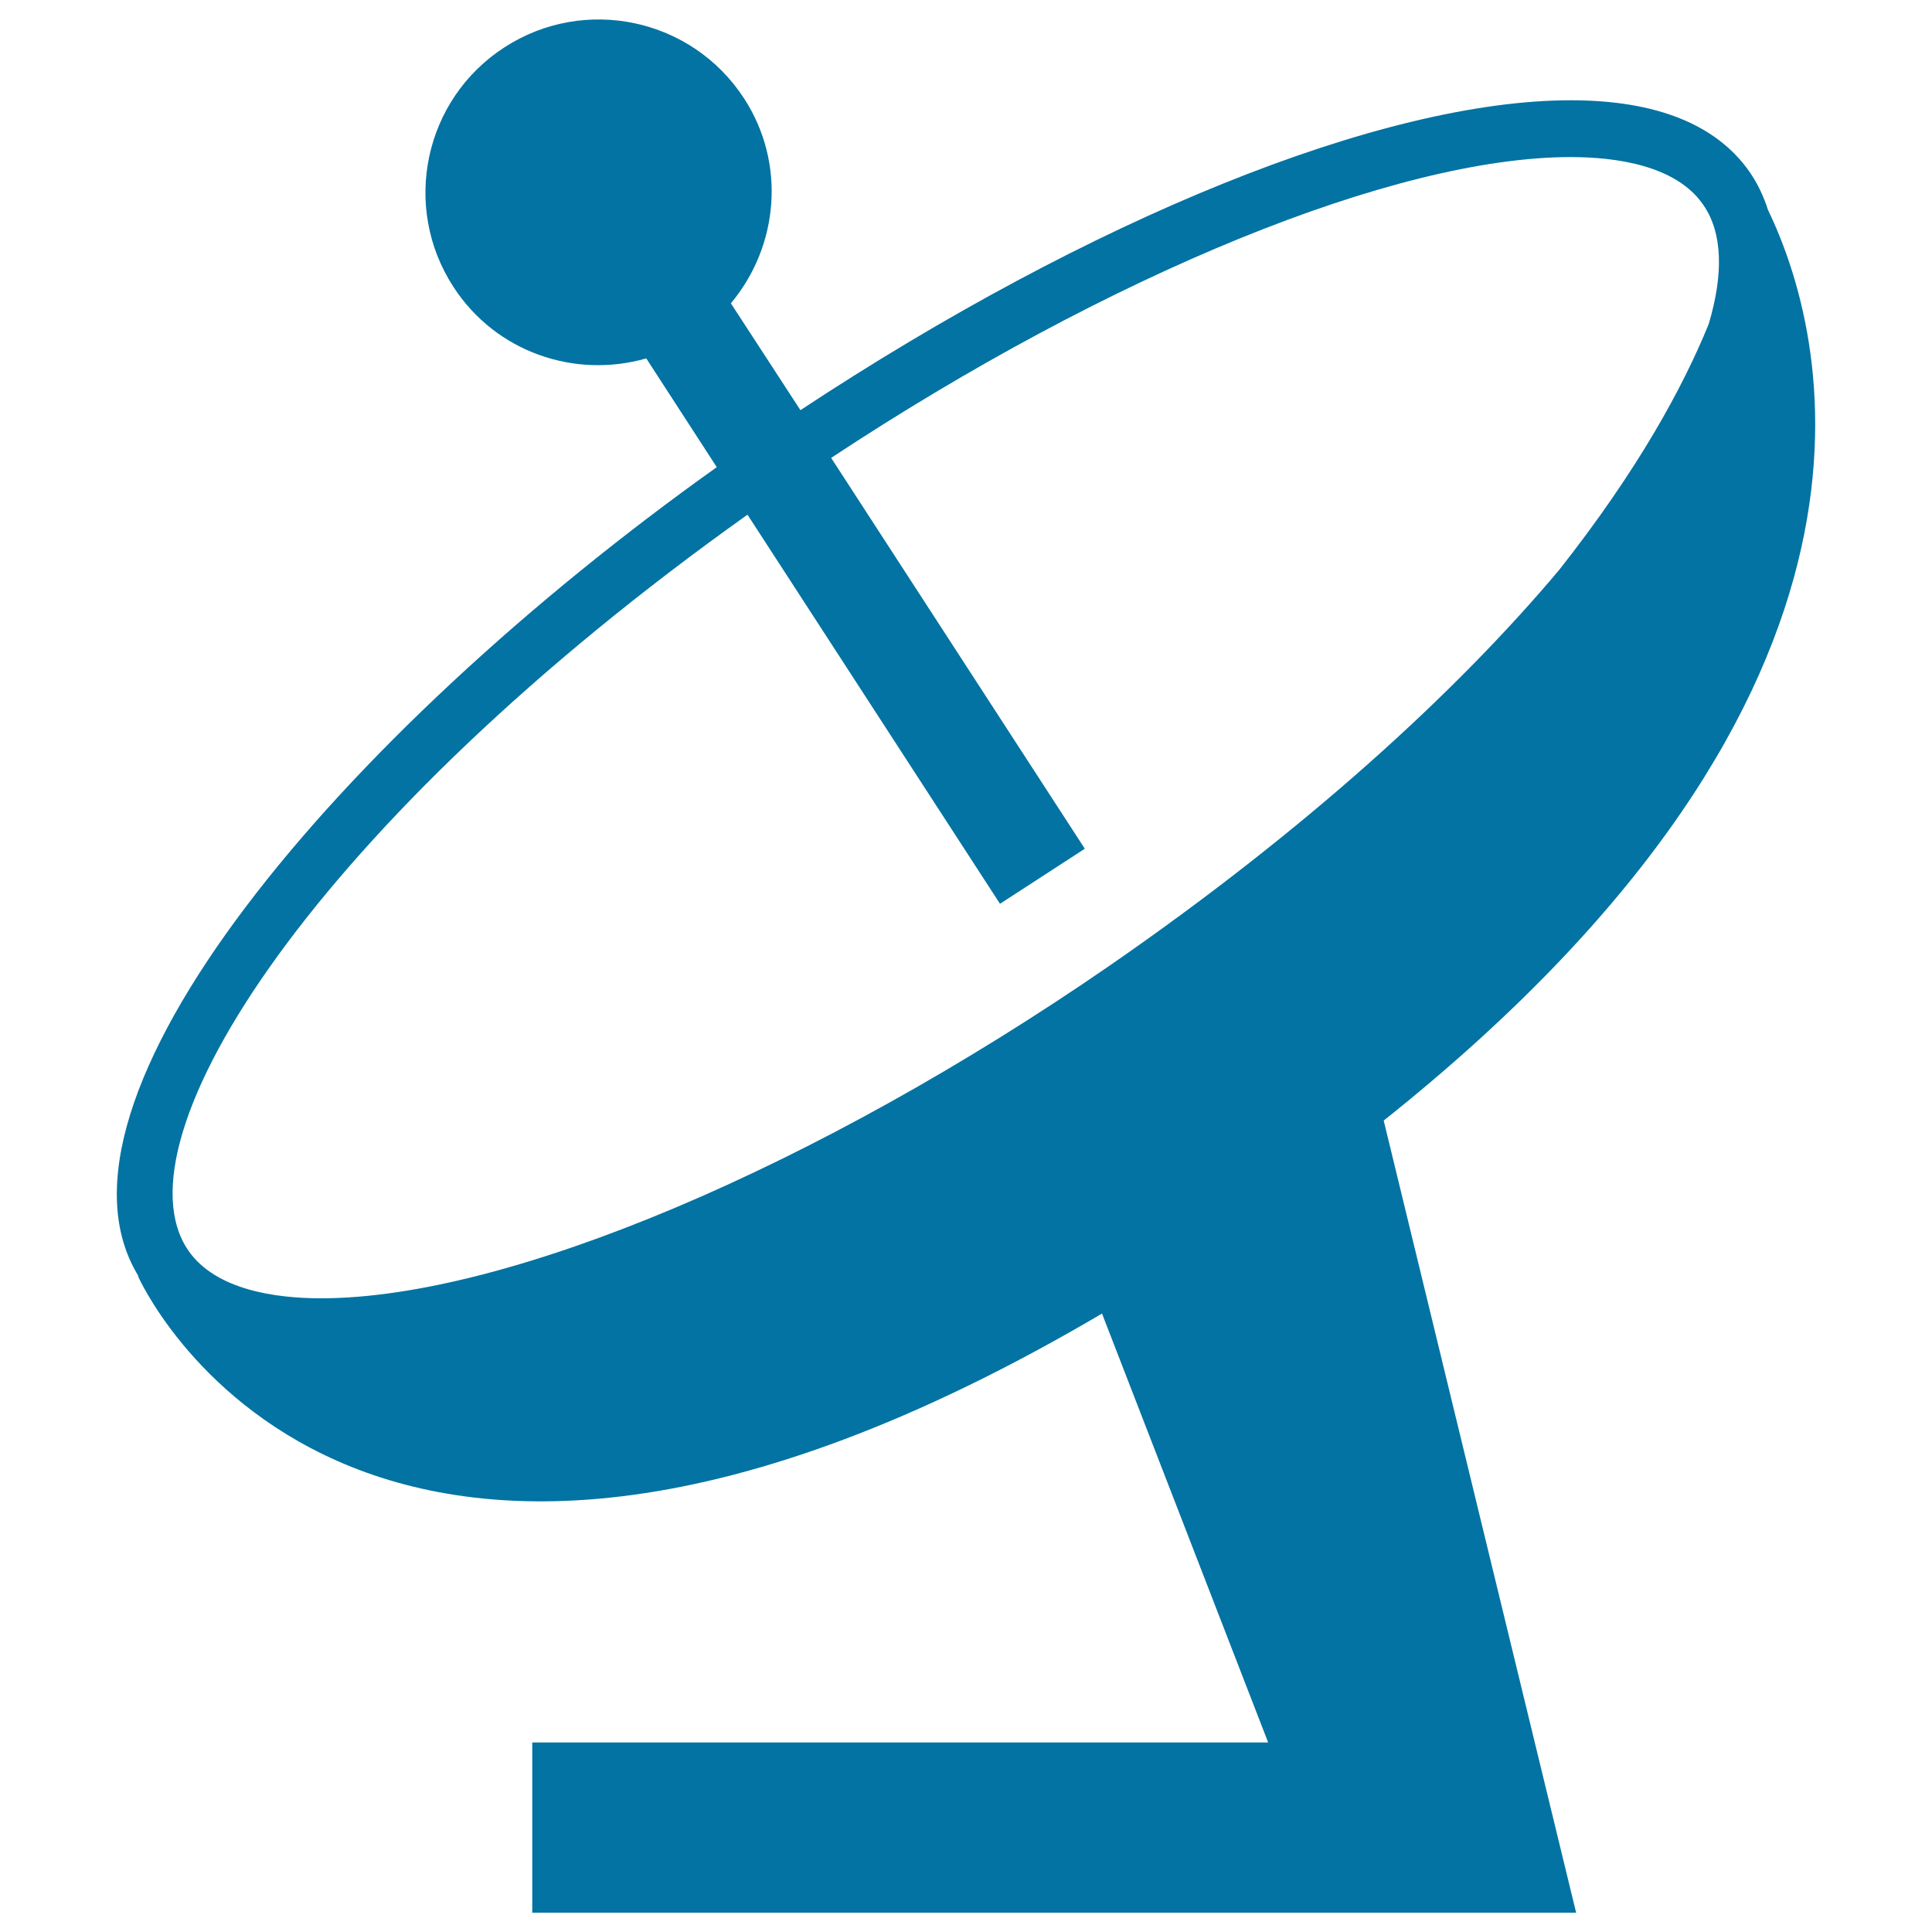 <svg xmlns="http://www.w3.org/2000/svg" viewBox="0 0 1000 1000" style="fill:#0273a2">
<title>Parabolic Antenna SVG icon</title>
<g><path d="M915.1,108.6c-2.2-6.8-5.2-13.3-9.3-19.3c-17.1-24.8-48.4-37.4-92.8-37.4c-97.8,0-248.5,61.3-398.7,160.4L378.3,157c24.6-29.4,28.8-72.3,6.8-106.1c-27-41.5-82.5-53.3-124-26.4c-41.6,26.9-53.4,82.5-26.4,124c22,33.9,62.9,47.6,99.8,37l36.5,56.3C176.1,380.6,15.5,570.2,71.9,660.9c-0.4-0.4-0.6-0.6-0.6-0.6s109.2,249.2,499.1,19.6l86,222H275.5V990h540.3l-99.6-410C997.1,356.3,945.2,171.2,915.1,108.6z M386.9,266.4l130.7,201.4l43.9-28.5L430.2,237C574.1,142,722,81.3,813,81.3c23.5,0,54.6,4.3,68.6,24.7c10,14.4,10.6,35.7,2.8,61.8c-13.5,33.1-36.8,75.7-77.3,127.1C753.7,358.5,675.3,430,574.5,499.7C422.8,604.3,262.6,672,166.2,672c-23.5,0-54.6-4.3-68.7-24.7C57.7,589.5,164.7,424.5,386.9,266.4z"/></g>
</svg>